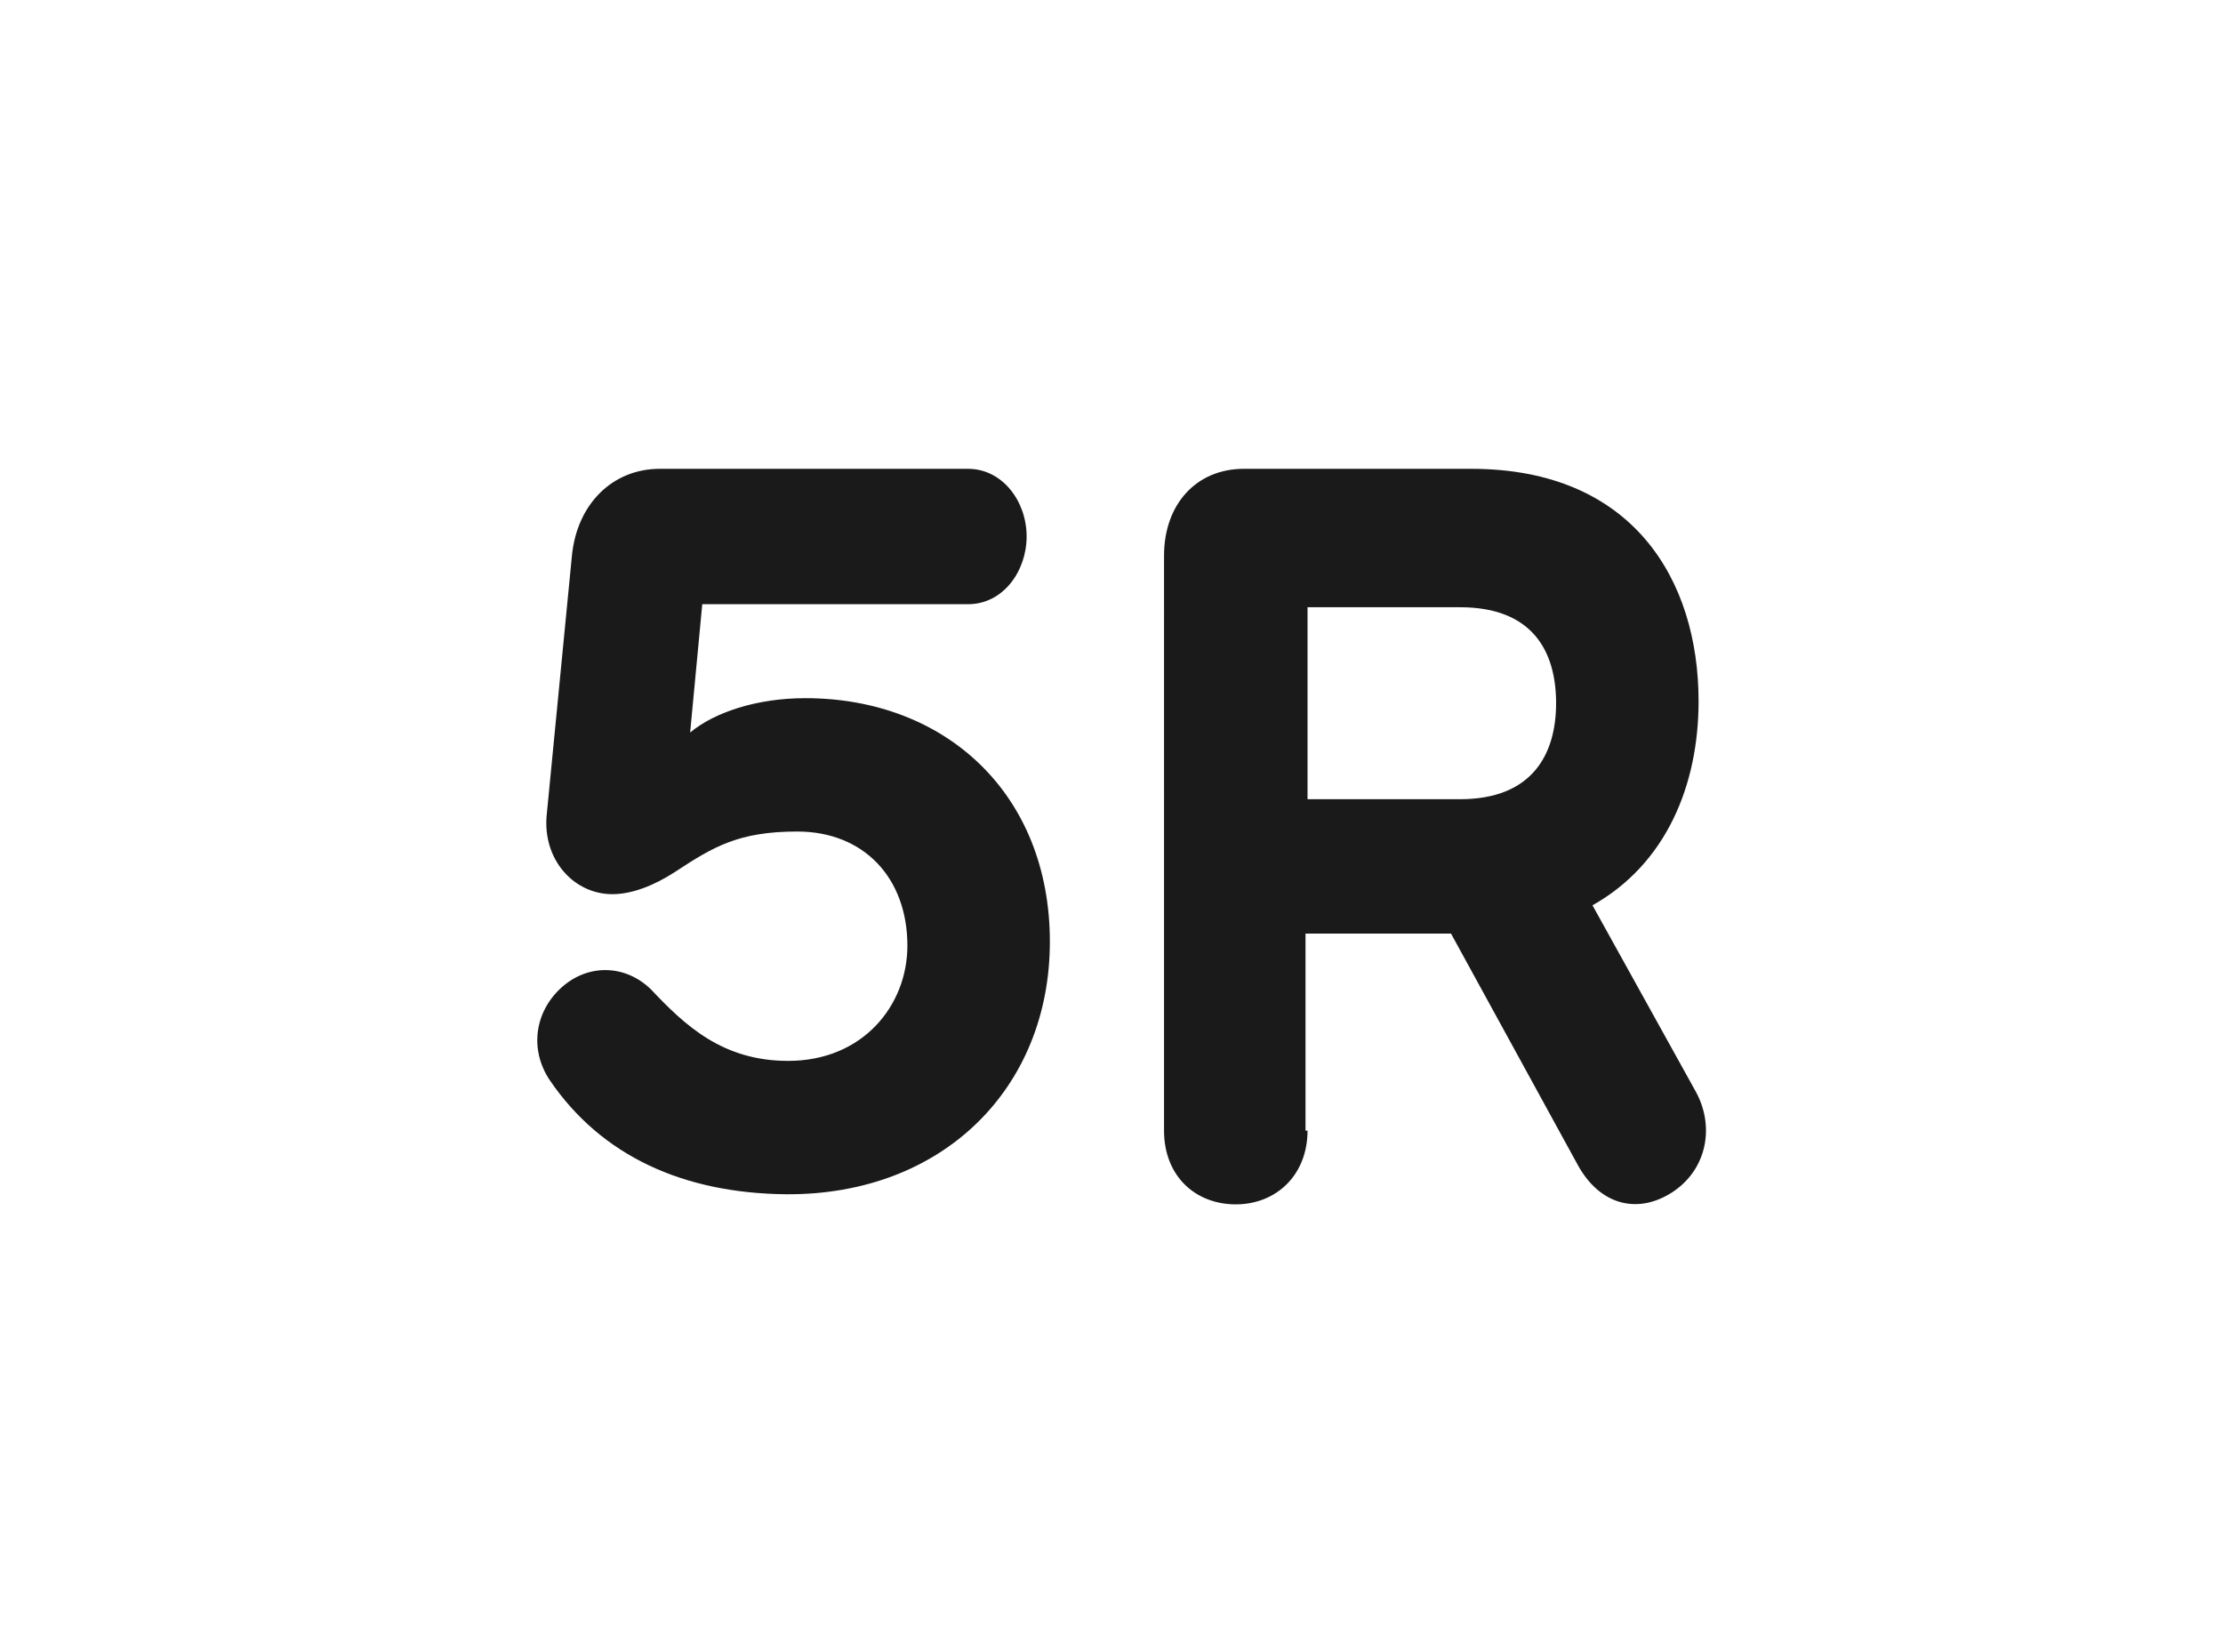 <?xml version="1.0" encoding="utf-8"?>
<!-- Generator: Adobe Illustrator 22.0.1, SVG Export Plug-In . SVG Version: 6.00 Build 0)  -->
<svg version="1.1" id="Layer_1" xmlns="http://www.w3.org/2000/svg" xmlns:xlink="http://www.w3.org/1999/xlink" x="0px" y="0px"
	 viewBox="0 0 220 163.5" style="enable-background:new 0 0 220 163.5;" xml:space="preserve">
<style type="text/css">
	.st0{fill:#1A1A1A;}
	.st1{display:none;}
	.st2{display:inline;}
	.st3{fill:#FCFAD8;}
	.st4{fill:none;stroke:#1AA860;stroke-width:0.773;}
	.st5{fill:#303030;}
	.st6{fill:#1AA860;}
	.st7{fill:#ADD9BF;}
	.st8{fill:#FFFFFF;}
</style>
<g>
	<path class="st0" d="M68.3,72.5c2.4-2,6.6-3.4,11.4-3.4c13.9,0,24.2,9.5,24.2,24.1c0,14.5-10.6,25.1-26.1,25
		c-10.2-0.1-18.3-3.8-23.4-11.3c-2-3-1.5-6.7,1.1-9.1c2.6-2.4,6.3-2.4,8.9,0.1c3.4,3.6,7.1,7.1,13.6,7.1c7.4,0,11.8-5.5,11.8-11.4
		c0-6.7-4.3-11.3-10.9-11.3c-5.8,0-8.3,1.5-12.1,4c-2,1.3-4.2,2.2-6.2,2.2c-3.8,0-6.9-3.4-6.5-7.8L56.6,55c0.5-5.1,4-8.6,8.7-8.6
		h30.5c3.4,0,5.8,3.2,5.8,6.7c0,3.4-2.3,6.7-5.8,6.7H69.5L68.3,72.5z"/>
	<path class="st0" d="M129.4,111.9c0,4.4-3.1,7.3-7.1,7.3c-4,0-7.1-2.8-7.1-7.3V55c0-5.1,3.2-8.6,7.9-8.6h22.5c16,0,22.5,11,22.5,23
		c0,8.3-3.2,16.1-10.5,20.2l10.2,18.4c1.9,3.4,1.2,7.7-2.3,10c-3.4,2.2-7.1,1.3-9.3-2.6l-12.6-23h-14.4v19.5H129.4z M129.4,79.1
		h15.1c7.1,0,9.5-4.4,9.5-9.5c0-5.1-2.3-9.5-9.5-9.5h-15.1V79.1z"/>
</g>
<g id="Layer_2_1_" class="st1">
	<g class="st2">
		<g>
			<rect x="18.7" y="112.4" class="st3" width="182.6" height="44.4"/>
			<polygon class="st4" points="17.1,112.4 17.1,156.9 17.1,158.5 18.7,158.5 201.3,158.5 202.9,158.5 202.9,156.9 202.9,112.4 
				202.9,110.8 201.3,110.8 18.7,110.8 17.1,110.8 			"/>
			<rect x="20.4" y="114.1" class="st4" width="179.3" height="41.1"/>
		</g>
		<g>
			<path class="st5" d="M110,18.4c-18.7,0-33.9,15.2-33.9,33.9S91.3,86.2,110,86.2s33.9-15.2,33.9-33.9S128.7,18.4,110,18.4
				 M110,88.4c-19.9,0-36.2-16.2-36.2-36.1S90.1,16.1,110,16.1s36.2,16.2,36.2,36.1S129.9,88.4,110,88.4"/>
			<path class="st6" d="M110,18.4c-18.7,0-33.9,15.2-33.9,33.9S91.3,86.2,110,86.2s33.9-15.2,33.9-33.9S128.7,18.4,110,18.4"/>
			<path class="st7" d="M108.6,33.9l-6.6,1.8l-1.1,0.3l-1.2-4.4c-0.3-1.2,0.4-2.4,1.6-2.8l4.4-1.2c1.2-0.3,2.5,0.4,2.8,1.6l1.1,4.4
				L108.6,33.9z"/>
			<path class="st8" d="M103.3,58.7l-0.9,0.2c-1.2,0.3-2.4-0.4-2.8-1.6L99,55.1c-0.3-1,0.2-2.1,1.6-2.7v-0.1
				c-1.2,0.3-2.5-0.4-2.8-1.6l-0.6-2.2c-1.5-5.5,5.9-8.6,5.3-10.8l-0.6-2.2l6.6-1.8c0,0,0.1,0.3,0.6,2.2c0.6,2.2,8.5,1.2,10,6.7
				l0.6,2.2c0.3,1.2-0.4,2.4-1.6,2.8c1.2-0.3,2.4,0.4,2.8,1.6l0.6,2.2c0.3,1.2-0.4,2.4-1.6,2.8c1.2-0.3,2.4,0.4,2.8,1.6l0.6,2.2
				c0.3,1.2-0.4,2.5-1.6,2.8c1.2-0.3,2.5,0.4,2.8,1.6l0.6,2.2c0.3,1.2-0.4,2.4-1.6,2.8c1.2-0.3,2.4,0.4,2.8,1.6
				c0.1,0.4,0.2,0.8,0.2,1.2c0,2-1.3,3.8-3.3,4.4L109.9,78c-2.4,0.6-4.9-0.8-5.5-3.2c0-0.2-0.1-0.4-0.1-0.6c0-1,0.7-1.9,1.7-2.2
				c-1.2,0.3-2.5-0.4-2.8-1.6l-0.6-2.2c-0.3-1.2,0.4-2.5,1.6-2.8c-1.2,0.3-2.4-0.4-2.8-1.6l-0.6-2.2
				C100.5,60.5,101.2,59.3,103.3,58.7L103.3,58.7z"/>
			<path class="st5" d="M99.8,32.8c-0.5,0-1-0.3-1.1-0.8c-0.5-1.8,0.6-3.7,2.4-4.2l4.4-1.2c0.9-0.2,1.8-0.1,2.6,0.3
				c0.8,0.5,1.3,1.2,1.6,2.1c0.2,0.6-0.2,1.2-0.8,1.4c-0.6,0.2-1.2-0.2-1.4-0.8c-0.1-0.3-0.3-0.5-0.5-0.7c-0.3-0.2-0.6-0.2-0.9-0.1
				l-4.4,1.2c-0.6,0.2-1,0.8-0.8,1.4s-0.2,1.2-0.8,1.4C100,32.7,99.9,32.8,99.8,32.8"/>
			<path class="st5" d="M100.9,37.1c-0.5,0-1-0.3-1.1-0.8c-0.2-0.6,0.2-1.2,0.8-1.4l8.7-2.3c0.6-0.2,1.2,0.2,1.4,0.8
				c0.2,0.6-0.2,1.2-0.8,1.4l-8.7,2.3C101.1,37.1,101,37.1,100.9,37.1"/>
			<path class="st5" d="M101.8,60.2c-1.5,0-2.9-1-3.3-2.5L98,55.5c-0.2-0.8-0.1-1.7,0.3-2.4s1.2-1.5,3-2l11.4-3
				c0.6-0.2,1.2,0.2,1.4,0.8c0.2,0.6-0.2,1.2-0.8,1.4l-11.4,3c-0.8,0.2-1.4,0.6-1.6,1c-0.1,0.2-0.1,0.4-0.1,0.7l0.6,2.2
				c0.2,0.6,0.8,1,1.4,0.8l1-0.3c0.6-0.2,1.2,0.2,1.4,0.8c0.2,0.6-0.2,1.2-0.8,1.4l-1,0.3C102.4,60.2,102.1,60.2,101.8,60.2"/>
			<path class="st5" d="M117.7,56c-0.5,0-1-0.3-1.1-0.8c-0.2-0.6,0.2-1.2,0.8-1.4l2.2-0.6c0.3-0.1,0.5-0.3,0.7-0.5
				c0.2-0.3,0.2-0.6,0.1-0.9l-1.1-3.8c-0.2-0.6,0.2-1.2,0.8-1.4c0.6-0.2,1.2,0.2,1.4,0.8l1.1,3.8c0.2,0.9,0.1,1.8-0.3,2.6
				c-0.5,0.8-1.2,1.3-2.1,1.6L118,56C117.9,56,117.8,56,117.7,56"/>
			<path class="st5" d="M105.3,73.3c-0.6,0-1.2-0.2-1.7-0.5c-0.8-0.5-1.3-1.2-1.6-2.1l-0.6-2.2c-0.2-0.9-0.1-1.8,0.3-2.6
				c0.5-0.8,1.2-1.3,2.1-1.6c0.6-0.2,1.2,0.2,1.4,0.8c0.2,0.6-0.2,1.2-0.8,1.4c-0.3,0.1-0.5,0.3-0.7,0.5c-0.2,0.3-0.2,0.6-0.1,0.9
				l0.6,2.2c0.1,0.3,0.3,0.5,0.5,0.7c0.3,0.2,0.6,0.2,0.9,0.1l11-2.9c0.6-0.2,1.2,0.2,1.4,0.8c0.2,0.6-0.2,1.2-0.8,1.4l-11,2.9
				C105.9,73.2,105.6,73.3,105.3,73.3"/>
			<path class="st5" d="M121.3,69.1c-0.5,0-1-0.3-1.1-0.8c-0.2-0.6,0.2-1.2,0.8-1.4l2.2-0.6c0.6-0.2,1-0.8,0.8-1.4l-0.6-2.2
				c-0.2-0.6-0.8-1-1.4-0.8s-1.2-0.2-1.4-0.8c-0.2-0.6,0.2-1.2,0.8-1.4c1.8-0.5,3.7,0.6,4.2,2.4l0.6,2.2c0.5,1.8-0.6,3.7-2.4,4.1
				l-2.2,0.6C121.4,69.1,121.3,69.1,121.3,69.1"/>
			<path class="st5" d="M104.2,66.7c-0.5,0-1-0.3-1.1-0.8c-0.2-0.6,0.2-1.2,0.8-1.4l11-2.9c0.6-0.2,1.2,0.2,1.4,0.8
				c0.2,0.6-0.2,1.2-0.8,1.4l-11,2.9C104.4,66.6,104.3,66.7,104.2,66.7"/>
			<path class="st5" d="M119.5,62.5c-0.5,0-1-0.3-1.1-0.8c-0.2-0.6,0.2-1.2,0.8-1.4l2.2-0.6c0.3-0.1,0.5-0.3,0.7-0.5
				c0.2-0.3,0.2-0.6,0.1-0.9l-0.6-2.2c-0.1-0.3-0.3-0.5-0.5-0.7c-0.3-0.2-0.6-0.2-0.9-0.1c-0.6,0.2-1.2-0.2-1.4-0.8
				c-0.2-0.6,0.2-1.2,0.8-1.4c0.9-0.2,1.8-0.1,2.6,0.3c0.8,0.5,1.3,1.2,1.6,2.1l0.6,2.2c0.2,0.9,0.1,1.8-0.3,2.6
				c-0.5,0.8-1.2,1.3-2.1,1.6l-2.2,0.6C119.7,62.5,119.6,62.5,119.5,62.5"/>
			<path class="st5" d="M100.1,53.6c-0.6,0-1.2-0.2-1.7-0.5c-0.8-0.5-1.3-1.2-1.6-2.1l-0.6-2c-1.1-4,1.8-6.9,3.7-8.8
				c0.6-0.7,1.6-1.6,1.6-2l-0.6-2.1c-0.2-0.6,0.2-1.2,0.8-1.4c0.6-0.2,1.2,0.2,1.4,0.8l0.6,2.2c0.4,1.5-0.8,2.7-2.2,4.1
				c-1.8,1.8-3.8,3.9-3.1,6.6l0.6,2.2c0.1,0.3,0.3,0.5,0.5,0.7c0.3,0.1,0.6,0.2,0.9,0.1c0.6-0.2,1.2,0.2,1.4,0.8
				c0.2,0.6-0.2,1.2-0.8,1.4C100.7,53.6,100.4,53.6,100.1,53.6"/>
			<path class="st5" d="M119.2,43.9c-0.5,0-0.9-0.3-1.1-0.8c-0.8-2.7-3.6-3.5-6-4.2c-1.9-0.5-3.6-1-4-2.5l-0.6-2.2
				c-0.2-0.6,0.2-1.2,0.8-1.4c0.6-0.2,1.2,0.2,1.4,0.8l0.6,2.2c0.2,0.3,1.5,0.6,2.4,0.9c2.7,0.8,6.5,1.8,7.6,5.8
				c0.2,0.6-0.2,1.2-0.8,1.4C119.4,43.9,119.3,43.9,119.2,43.9"/>
			<path class="st5" d="M108.7,79.3c-2.5,0-4.8-1.7-5.5-4.2c-0.5-1.8,0.6-3.7,2.4-4.2c0.6-0.2,1.2,0.2,1.4,0.8
				c0.2,0.6-0.2,1.2-0.8,1.4c-0.6,0.2-1,0.8-0.8,1.4c0.5,1.8,2.3,2.9,4.2,2.4l13.2-3.5c0.9-0.2,1.6-0.8,2.1-1.6
				c0.5-0.8,0.6-1.7,0.3-2.6c-0.1-0.3-0.3-0.5-0.5-0.7c-0.3-0.1-0.6-0.2-0.9-0.1c-0.6,0.2-1.2-0.2-1.4-0.8c-0.2-0.6,0.2-1.2,0.8-1.4
				c0.9-0.2,1.8-0.1,2.6,0.3c0.8,0.5,1.3,1.2,1.6,2.1c0.4,1.5,0.2,3-0.6,4.3c-0.8,1.3-2,2.2-3.4,2.6L110.2,79
				C109.7,79.3,109.2,79.3,108.7,79.3"/>
			<path class="st5" d="M85.4,78c-0.3,0-0.6-0.1-0.8-0.3c-0.4-0.4-0.4-1.2,0-1.6L133.7,27c0.4-0.4,1.2-0.4,1.6,0
				c0.4,0.4,0.4,1.2,0,1.6l-49.1,49C86,77.9,85.7,78,85.4,78"/>
			<path class="st6" d="M134.7,29.1L86.8,77c0.6,0.5,2,1.2,2.4,1.5l47-47.2C135.9,30.9,135.2,29.7,134.7,29.1"/>
		</g>
		<g>
			<path class="st6" d="M69.1,141l-0.3,2.8c-0.2,1.3-1,1.9-2.1,1.7c-1.1-0.1-1.7-1.1-1.5-2.3l0.3-2.2h-2.4l-0.3,2.8
				c-0.2,1.3-1,1.9-2.1,1.7c-1.1-0.1-1.7-1.1-1.5-2.3l0.3-2.2h-0.8c-1,0-1.5-0.9-1.5-1.9s0.6-1.9,1.5-1.9H60l0.6-4.5H60
				c-1,0-1.5-0.9-1.5-1.9s0.6-1.9,1.5-1.9h1.1l0.3-2.2c0.2-1.3,1-1.9,2.1-1.7c1.1,0.1,1.7,1.1,1.5,2.3l-0.2,1.6h2.5l0.3-2.2
				c0.2-1.3,1-1.9,2.1-1.7c1.1,0.1,1.7,1.1,1.5,2.3l-0.2,1.6h0.8c1,0,1.5,0.8,1.5,1.9c0,1-0.6,1.9-1.5,1.9h-1.3l-0.6,4.5h0.6
				c1,0,1.5,0.8,1.5,1.9c0,1-0.6,1.9-1.5,1.9L69.1,141L69.1,141z M63.4,137.2h2.4l0.6-4.5h-2.5L63.4,137.2z"/>
			<path class="st6" d="M80.3,143.8c0,1.3-0.9,2.1-2,2.1s-2-0.8-2-2.1v-16.4c0-1.5,0.9-2.5,2.3-2.5h6.5c4.6,0,6.5,3.2,6.5,6.6
				c0,2.4-0.9,4.7-3,5.8l2.9,5.3c0.6,1,0.3,2.2-0.6,2.9c-1,0.6-2.1,0.4-2.7-0.7l-3.6-6.6h-4.1v5.6H80.3z M80.3,134.3h4.3
				c2.1,0,2.7-1.3,2.7-2.7c0-1.5-0.7-2.7-2.7-2.7h-4.3V134.3z"/>
			<path class="st6" d="M105.2,140.4h-7.1c0.3,1.1,1.5,1.8,2.8,1.8s2.4-0.4,3.2-0.8c0.8-0.4,1.6,0.1,2,0.8c0.3,0.8,0.3,1.8-0.6,2.3
				c-1.2,0.8-2.8,1.2-4.8,1.2c-3.9,0-6.8-3.1-6.8-7.3s2.7-7.3,6.7-7.3c3.7,0,6.5,3.2,6.5,6.9C107.2,139.6,106.6,140.4,105.2,140.4z
				 M103.3,136.8c-0.3-1.1-1.4-1.9-2.6-1.9s-2.4,0.9-2.7,1.9H103.3z"/>
			<path class="st6" d="M115.3,131.5h3c1,0,1.6,0.9,1.6,1.9s-0.6,1.9-1.6,1.9h-3v8.5c0,1.3-0.8,2-2,2s-2-0.8-2-2v-8.5h-0.8
				c-1,0-1.4-0.9-1.4-1.9s0.5-1.9,1.4-1.9h0.8v-1.6c0-3,1.6-4.9,5-4.9c0.8,0,1.8,0.1,2.7,0.6c0.7,0.4,1.1,1.3,0.8,2.4
				c-0.4,1-1.2,1.5-2,1.1c-0.4-0.2-0.8-0.3-1.3-0.3c-0.6,0-1.2,0.5-1.2,1.5V131.5z"/>
			<path class="st6" d="M122.2,133.3c0-1.3,0.8-2,2-2c1.1,0,2,0.8,2,2v6.7c0,1.2,0.8,2.1,1.9,2.1c1.1,0,1.9-0.9,1.9-2v-6.8
				c0-1.3,0.8-2,2-2s2,0.8,2,2v10.6c0,1.3-0.8,2-2,2c-0.9,0-1.7-0.5-1.9-1.4c-0.7,1-1.8,1.4-3.1,1.4c-2.5,0-4.8-1.5-4.8-5.5
				C122.2,140.4,122.2,133.3,122.2,133.3z"/>
			<path class="st6" d="M144,141.3c0-0.7-0.6-1.1-2.1-1.3c-2.3-0.3-4.9-1.2-4.9-4.2s2.6-4.5,5.4-4.5c1.7,0,3.2,0.4,4.2,1.2
				c0.8,0.6,0.8,1.7,0.4,2.4c-0.4,0.7-1.1,1-2,0.5s-1.7-0.6-2.6-0.6c-1.1,0-1.6,0.5-1.6,0.9c0,0.7,1,1,2.7,1.2
				c2.5,0.4,4.3,1.7,4.3,4.3c0,2.8-2.5,4.5-5.3,4.6c-2.1,0-4-0.4-5.3-1.7c-0.7-0.7-0.7-1.7-0.2-2.4c0.6-0.7,1.6-0.9,2.3-0.3
				c0.6,0.5,1.7,0.9,2.8,0.9C143.4,142.3,144,141.9,144,141.3z"/>
			<path class="st6" d="M161.4,140.4h-7.1c0.3,1.1,1.5,1.8,2.8,1.8s2.4-0.4,3.2-0.8c0.8-0.4,1.6,0.1,2,0.8c0.3,0.8,0.3,1.8-0.6,2.3
				c-1.2,0.8-2.8,1.2-4.8,1.2c-3.9,0-6.8-3.1-6.8-7.3s2.7-7.3,6.7-7.3c3.7,0,6.5,3.2,6.5,6.9C163.4,139.6,162.8,140.4,161.4,140.4z
				 M159.5,136.8c-0.3-1.1-1.4-1.9-2.6-1.9c-1.2,0-2.4,0.9-2.7,1.9H159.5z"/>
		</g>
	</g>
	<g class="st2">
		<g>
			<rect x="18.7" y="112.4" class="st3" width="182.6" height="44.4"/>
			<polygon class="st4" points="17.1,112.4 17.1,156.9 17.1,158.5 18.7,158.5 201.3,158.5 202.9,158.5 202.9,156.9 202.9,112.4 
				202.9,110.8 201.3,110.8 18.7,110.8 17.1,110.8 			"/>
			<rect x="20.4" y="114.1" class="st4" width="179.3" height="41.1"/>
		</g>
		<g>
			<path class="st5" d="M145.5,42.5h-71c-2,0-3.7-1.6-3.7-3.7v-7.3c0-2,1.6-3.7,3.7-3.7h12.2c0.7,0,1.2,0.5,1.2,1.2
				s-0.5,1.2-1.2,1.2H74.5c-0.7,0-1.2,0.5-1.2,1.2v7.3c0,0.7,0.5,1.2,1.2,1.2h71c0.7,0,1.2-0.5,1.2-1.2v-7.3c0-0.7-0.5-1.2-1.2-1.2
				h-12.2c-0.7,0-1.2-0.5-1.2-1.2s0.5-1.2,1.2-1.2h12.2c2,0,3.7,1.6,3.7,3.7v7.3C149.2,40.8,147.5,42.5,145.5,42.5"/>
			<path class="st5" d="M121,30.2H99c-0.7,0-1.2-0.5-1.2-1.2s0.5-1.2,1.2-1.2h22c0.7,0,1.2,0.5,1.2,1.2S121.7,30.2,121,30.2"/>
			<path class="st5" d="M106.3,76.7h-19c-3,0-5.6-2.2-6-5.2l-5.5-30.1c-0.1-0.7,0.3-1.3,1-1.4c0.7-0.1,1.3,0.3,1.4,1l5.5,30.1l0,0
				c0.3,1.8,1.8,3.1,3.6,3.1h19c0.7,0,1.2,0.5,1.2,1.2S107,76.7,106.3,76.7"/>
			<path class="st5" d="M89.2,36.4c-0.2,0-0.5-0.1-0.7-0.2c-0.6-0.4-0.7-1.1-0.4-1.7l13.5-20.8c0.4-0.6,1.1-0.7,1.7-0.4
				c0.6,0.4,0.7,1.1,0.4,1.7L90.2,35.8C90,36.2,89.6,36.4,89.2,36.4"/>
			<path class="st5" d="M130.8,36.4c-0.4,0-0.8-0.2-1-0.6L116.3,15c-0.4-0.6-0.2-1.3,0.4-1.7s1.3-0.2,1.7,0.4l13.5,20.8
				c0.4,0.6,0.2,1.3-0.4,1.7C131.3,36.3,131,36.4,130.8,36.4"/>
			<path class="st5" d="M91.6,69.4c-0.6,0-1.1-0.4-1.2-1l-3.7-22c-0.1-0.7,0.3-1.3,1-1.4c0.7-0.1,1.3,0.3,1.4,1l3.7,22
				c0.1,0.7-0.3,1.3-1,1.4C91.8,69.4,91.7,69.4,91.6,69.4"/>
			<path class="st5" d="M110,59.6c-0.7,0-1.2-0.5-1.2-1.2V46.2c0-0.7,0.5-1.2,1.2-1.2s1.2,0.5,1.2,1.2v12.2
				C111.2,59.1,110.7,59.6,110,59.6"/>
			<path class="st5" d="M101.4,69.4c-0.6,0-1.1-0.5-1.2-1.1l-2.4-22c-0.1-0.7,0.4-1.3,1.1-1.4c0.7-0.1,1.3,0.4,1.3,1.1l2.4,22
				c0.1,0.7-0.4,1.3-1.1,1.3C101.5,69.4,101.5,69.4,101.4,69.4"/>
			<path class="st5" d="M131.8,48.6c-0.1,0-0.1,0-0.2,0c-0.7-0.1-1.1-0.7-1-1.4l0.2-1.2c0.1-0.7,0.7-1.1,1.4-1s1.1,0.7,1,1.4
				l-0.2,1.2C132.9,48.2,132.4,48.6,131.8,48.6"/>
			<path class="st5" d="M120.7,49.8L120.7,49.8c-0.8-0.1-1.3-0.7-1.2-1.4l0.3-2.4c0.1-0.7,0.7-1.2,1.4-1.1c0.7,0.1,1.2,0.7,1.1,1.4
				l-0.3,2.5C121.9,49.4,121.4,49.8,120.7,49.8"/>
			<path class="st5" d="M129.6,91.4c-10.8,0-19.6-8.8-19.6-19.6s8.8-19.6,19.6-19.6s19.6,8.8,19.6,19.6
				C149.2,82.6,140.4,91.4,129.6,91.4"/>
			<path class="st6" d="M129.6,54.7c-9.4,0-17.1,7.7-17.1,17.1S120.1,89,129.6,89c9.4,0,17.1-7.7,17.1-17.1S139,54.7,129.6,54.7"/>
			<path class="st5" d="M141.3,52.3c-0.1,0-0.1,0-0.2,0c-0.7-0.1-1.1-0.8-1-1.4l1.8-9.8c0.1-0.7,0.8-1.1,1.4-1
				c0.7,0.1,1.1,0.8,1,1.4l-1.8,9.8C142.4,51.9,141.8,52.3,141.3,52.3"/>
			<path class="st5" d="M129.6,86.5c-0.7,0-1.2-0.5-1.2-1.2v-11c0-0.7,0.5-1.2,1.2-1.2s1.2,0.5,1.2,1.2v11
				C130.8,86,130.3,86.5,129.6,86.5"/>
			<path class="st5" d="M134.5,80.4c-0.3,0-0.6-0.1-0.9-0.4l-4-4l-4,4c-0.5,0.5-1.3,0.5-1.7,0c-0.5-0.5-0.5-1.3,0-1.7l4.9-4.9
				c0.5-0.5,1.3-0.5,1.7,0l4.9,4.9c0.5,0.5,0.5,1.3,0,1.7C135.1,80.3,134.8,80.4,134.5,80.4"/>
			<path class="st5" d="M129.6,70.6c-0.7,0-1.2-0.5-1.2-1.2v-11c0-0.7,0.5-1.2,1.2-1.2s1.2,0.5,1.2,1.2v11
				C130.8,70.1,130.3,70.6,129.6,70.6"/>
			<path class="st5" d="M129.6,70.6c-0.3,0-0.6-0.1-0.9-0.4l-4.9-4.9c-0.5-0.5-0.5-1.3,0-1.7c0.5-0.5,1.3-0.5,1.7,0l4,4l4-4
				c0.5-0.5,1.3-0.5,1.7,0c0.5,0.5,0.5,1.3,0,1.7l-4.9,4.9C130.2,70.5,129.9,70.6,129.6,70.6"/>
		</g>
		<g>
			<path class="st6" d="M66.7,141l-0.3,2.8c-0.2,1.3-1,1.9-2.1,1.7c-1.1-0.1-1.7-1.1-1.5-2.3l0.3-2.2h-2.4l-0.3,2.8
				c-0.2,1.3-1,1.9-2.1,1.7c-1.1-0.1-1.7-1.1-1.5-2.3l0.3-2.2h-0.8c-1,0-1.5-0.9-1.5-1.9s0.6-1.9,1.5-1.9h1.3l0.6-4.5h-0.6
				c-1,0-1.5-0.9-1.5-1.9s0.6-1.9,1.5-1.9h1.1l0.3-2.2c0.2-1.3,1-1.9,2.1-1.7c1.1,0.1,1.7,1.1,1.5,2.3l-0.2,1.6h2.5l0.3-2.2
				c0.2-1.3,1-1.9,2.1-1.7c1.1,0.1,1.7,1.1,1.5,2.3l-0.2,1.6H69c1,0,1.5,0.8,1.5,1.9c0,1-0.6,1.9-1.5,1.9h-1.3l-0.6,4.5h0.6
				c1,0,1.5,0.8,1.5,1.9c0,1-0.6,1.9-1.5,1.9L66.7,141L66.7,141z M60.9,137.2h2.4l0.6-4.5h-2.5L60.9,137.2z"/>
			<path class="st6" d="M77.8,143.8c0,1.3-0.9,2.1-2,2.1s-2-0.8-2-2.1v-16.4c0-1.5,0.9-2.5,2.3-2.5h6.5c4.6,0,6.5,3.2,6.5,6.6
				c0,2.4-0.9,4.7-3,5.8l2.9,5.3c0.6,1,0.3,2.2-0.6,2.9c-1,0.6-2.1,0.4-2.7-0.7l-3.6-6.6H78v5.6H77.8z M77.8,134.3h4.3
				c2.1,0,2.7-1.3,2.7-2.7c0-1.5-0.7-2.7-2.7-2.7h-4.3V134.3z"/>
			<path class="st6" d="M102.7,140.4h-7.1c0.3,1.1,1.5,1.8,2.8,1.8s2.4-0.4,3.2-0.8c0.8-0.4,1.6,0.1,2,0.8c0.3,0.8,0.3,1.8-0.6,2.3
				c-1.2,0.8-2.8,1.2-4.8,1.2c-3.9,0-6.8-3.1-6.8-7.3s2.7-7.3,6.7-7.3c3.7,0,6.5,3.2,6.5,6.9C104.8,139.6,104.1,140.4,102.7,140.4z
				 M100.8,136.8c-0.3-1.1-1.4-1.9-2.6-1.9s-2.4,0.9-2.7,1.9H100.8z"/>
			<path class="st6" d="M113.3,145.6c-3.9,0-6.2-3.2-6.2-7.1c0-3.8,2.3-7,6.2-7h2.5v-4.8c0-1.3,0.8-2.1,2-2.1c1.1,0,2,0.8,2,2.1v16
				c0,1.9-0.9,2.8-2.6,2.8h-3.9V145.6z M113.5,135.3c-1.8,0-2.5,1.6-2.5,3.2c0,1.7,0.7,3.3,2.5,3.3h2.2v-6.5H113.5z"/>
			<path class="st6" d="M123.2,133.3c0-1.3,0.8-2,2-2c1.1,0,2,0.8,2,2v6.7c0,1.2,0.8,2.1,1.9,2.1c1.1,0,1.9-0.9,1.9-2v-6.8
				c0-1.3,0.8-2,2-2s2,0.8,2,2v10.6c0,1.3-0.8,2-2,2c-0.9,0-1.7-0.5-1.9-1.4c-0.7,1-1.8,1.4-3.1,1.4c-2.5,0-4.8-1.5-4.8-5.5
				C123.2,140.4,123.2,133.3,123.2,133.3z"/>
			<path class="st6" d="M137.7,138.5c0-4.1,2.8-7.3,6.8-7.3c2.5,0,4.3,1.1,5.4,2.7c0.6,0.8,0.4,2.1-0.4,2.8
				c-0.8,0.6-2.1,0.5-2.7-0.3c-0.5-0.7-1.1-1.4-2.3-1.4c-1.7,0-2.8,1.5-2.8,3.5s1.1,3.5,2.8,3.5c1.3,0,2.1-0.7,2.6-1.4
				c0.6-0.9,1.8-0.9,2.6-0.2c0.7,0.7,0.8,1.9,0.3,2.6c-1,1.6-3,2.8-5.5,2.8C140.6,145.8,137.7,142.7,137.7,138.5z"/>
			<path class="st6" d="M163.8,140.4h-7.1c0.3,1.1,1.5,1.8,2.8,1.8s2.4-0.4,3.2-0.8c0.8-0.4,1.6,0.1,2,0.8c0.3,0.8,0.3,1.8-0.6,2.3
				c-1.2,0.8-2.8,1.2-4.8,1.2c-3.9,0-6.8-3.1-6.8-7.3s2.7-7.3,6.7-7.3c3.7,0,6.5,3.2,6.5,6.9C165.9,139.6,165.3,140.4,163.8,140.4z
				 M161.9,136.8c-0.3-1.1-1.4-1.9-2.6-1.9c-1.2,0-2.4,0.9-2.7,1.9H161.9z"/>
		</g>
	</g>
	<g class="st2">
		<g>
			<rect x="18.7" y="112.4" class="st3" width="182.6" height="44.4"/>
			<polygon class="st4" points="17.1,112.4 17.1,156.9 17.1,158.5 18.7,158.5 201.3,158.5 202.9,158.5 202.9,156.9 202.9,112.4 
				202.9,110.8 201.3,110.8 18.7,110.8 17.1,110.8 			"/>
			<rect x="20.4" y="114.1" class="st4" width="179.3" height="41.1"/>
		</g>
		<g>
			<path class="st6" d="M98.8,64.7c-3-4.2-6.9-6.1-10.3-7.7c-3.4-1.7-6.4-3.1-7.8-6.4l-1.1-2.7l-1.3,2.6c-0.8,1.6-2,4.3-2.8,7.6
				c-0.7,3.1-1,6.1-0.7,9c0.3,3.5,1.3,6.8,3.1,9.8c3,5.2,8.4,9.4,13.3,10.5c0.8,0.2,1.6,0.2,2.4,0.2c2.2,0,4.2-0.7,5.9-2
				c0.9-0.7,2.6-2.6,3.4-4.7C104.6,76.6,103,70.6,98.8,64.7"/>
			<path class="st6" d="M121.2,60.3c-2.1,4.7-1.8,9-1.6,12.8c0.3,3.8,0.5,7.1-1.7,9.9l-1.8,2.3l3-0.2c1.8-0.1,4.7-0.4,8-1.4
				c3-0.9,5.7-2.2,8.1-3.9c2.9-2,5.3-4.6,7-7.6c3-5.3,4-12,2.4-16.8c-0.3-0.8-0.6-1.5-1-2.2c-1.1-1.9-2.6-3.3-4.7-4.2
				c-1-0.5-3.5-0.9-5.8-0.6C128.6,49.4,124.1,53.7,121.2,60.3"/>
			<path class="st6" d="M107.9,41c5.2-0.5,8.7-2.9,11.8-5c3.1-2.1,5.9-4,9.5-3.5l2.9,0.4l-1.6-2.5c-1-1.5-2.7-3.8-5.2-6.2
				c-2.3-2.2-4.8-3.9-7.4-5.1c-3.2-1.5-6.6-2.3-10-2.3c-6.1,0-12.4,2.5-15.7,6.3c-0.5,0.6-1,1.3-1.4,1.9c-1.1,1.9-1.5,3.9-1.3,6.1
				c0.1,1.1,0.9,3.5,2.4,5.3C94.8,40.1,100.7,41.8,107.9,41"/>
			<path class="st5" d="M104.8,42.3c-5.8,0-10.8-1.7-13.7-4.9c-0.4-0.5-0.4-1.2,0.1-1.6c0.5-0.4,1.2-0.4,1.6,0.1
				c2.9,3.2,8.4,4.7,14.8,4c4.8-0.5,8.1-2.7,11.2-4.8c3.2-2.2,6.3-4.3,10.4-3.7c-1-1.5-2.7-3.7-5-5.9c-2.2-2.1-4.6-3.7-7-4.9
				c-3-1.4-6.2-2.1-9.4-2.1l0,0c-5.7,0-11.6,2.4-14.7,5.9c-1.9,2.1-2.6,4.5-2.3,7c0.1,0.6-0.4,1.2-1,1.3s-1.2-0.4-1.3-1
				c-0.4-3.2,0.6-6.2,2.9-8.8c3.6-4,10-6.6,16.4-6.6l0,0c6.4,0,12.5,2.5,17.7,7.3c3.9,3.6,6.4,7.5,6.9,8.9c0.3,0.6,0.2,1.1-0.2,1.5
				c-0.3,0.3-0.8,0.4-1.2,0.3c-4.4-1.6-7.3,0.3-11,2.8c-3.2,2.2-6.9,4.6-12.3,5.2C106.8,42.2,105.8,42.3,104.8,42.3"/>
			<path class="st5" d="M134.9,72c-0.2,0-0.4,0-0.6-0.2c-0.5-0.3-0.7-1-0.4-1.5c5.7-9.8,5.4-21.9-0.6-31.5c-0.3-0.5-0.2-1.2,0.4-1.6
				c0.5-0.3,1.2-0.2,1.6,0.4c6.5,10.3,6.8,23.3,0.7,33.9C135.7,71.8,135.3,72,134.9,72"/>
			<path class="st5" d="M117.7,86.2c-0.5,0-1,0-1.3-0.1c-0.6-0.1-1-0.4-1.2-0.9c-0.1-0.4,0-0.9,0.4-1.2c3.6-3,3.4-6.5,3.1-10.9
				c-0.3-3.9-0.6-8.3,1.6-13.2c2.9-6.5,7.6-11.1,12.5-12.1c0.6-0.1,1.2,0.3,1.3,0.9c0.1,0.6-0.3,1.2-0.9,1.3
				c-4.2,0.9-8.2,5-10.9,10.9c-2,4.4-1.7,8.3-1.4,12.1c0.3,3.9,0.5,7.6-2,10.9c1.8-0.1,4.6-0.4,7.7-1.4c2.9-0.9,5.5-2.1,7.7-3.7
				c2.7-1.9,5-4.3,6.6-7.1c2.8-4.9,3.8-11.2,2.3-15.7c-0.9-2.7-2.5-4.5-4.9-5.5c-0.6-0.2-0.8-0.9-0.6-1.5s0.9-0.8,1.5-0.6
				c2.9,1.2,5.1,3.6,6.1,6.9c1.7,5.1,0.7,12-2.5,17.5s-8.4,9.6-15.2,11.7C123.6,85.8,119.8,86.2,117.7,86.2"/>
			<path class="st5" d="M82,42.1c-0.2,0-0.4,0-0.5-0.1c-0.6-0.3-0.8-1-0.5-1.5C86.7,29.7,97.8,23,110,23c0.6,0,1.1,0.5,1.1,1.1
				s-0.5,1.1-1.1,1.1c-11.4,0-21.7,6.2-27,16.3C82.8,41.8,82.4,42.1,82,42.1"/>
			<path class="st5" d="M110.2,88.3c-11.7,0-22.5-6.2-28.4-16.4c-0.3-0.5-0.1-1.2,0.4-1.5s1.2-0.1,1.5,0.4
				c5.7,9.8,16.3,15.7,27.6,15.2l0,0c0.6,0,1.1,0.5,1.1,1.1s-0.5,1.1-1.1,1.2C111.1,88.3,110.6,88.3,110.2,88.3"/>
			<path class="st5" d="M93.6,88.4c-0.8,0-1.7-0.1-2.6-0.3c-5.3-1.1-10.7-5.3-13.9-10.9c-3.2-5.5-4.1-12.1-2.5-19
				c1.1-5.1,3.4-9.3,4.2-10.5c0.4-0.5,0.8-0.7,1.3-0.6c0.4,0.1,0.8,0.5,0.9,0.9c0.8,4.6,3.9,6.2,7.9,8.1c3.5,1.7,7.5,3.6,10.6,8
				c4.2,5.8,5.8,12.1,4.3,16.9c-0.2,0.6-0.8,0.9-1.4,0.7c-0.6-0.2-0.9-0.8-0.7-1.4c1.3-4.1-0.2-9.6-4-14.9c-2.8-3.9-6.4-5.7-9.8-7.3
				c-3.5-1.7-6.8-3.3-8.4-7.2c-0.8,1.6-1.9,4.2-2.6,7.3c-0.7,2.9-0.9,5.8-0.7,8.5c0.3,3.3,1.2,6.4,2.9,9.3c2.9,4.9,7.9,8.9,12.4,9.8
				c2.8,0.6,5.2,0.1,7.2-1.5c0.5-0.4,1.2-0.3,1.6,0.2s0.3,1.2-0.2,1.6C98.2,87.7,96,88.4,93.6,88.4"/>
		</g>
		<g>
			<path class="st6" d="M75.2,141l-0.3,2.8c-0.2,1.3-1,1.9-2.1,1.7c-1.1-0.1-1.7-1.1-1.5-2.3l0.3-2.2H69l-0.3,2.8
				c-0.2,1.3-1,1.9-2.1,1.7c-1.1-0.1-1.7-1.1-1.5-2.3l0.3-2.2h-0.8c-1,0-1.5-0.9-1.5-1.9s0.6-1.9,1.5-1.9h1.3l0.6-4.5h-0.6
				c-1,0-1.5-0.9-1.5-1.9s0.6-1.9,1.5-1.9H67l0.3-2.2c0.2-1.3,1-1.9,2.1-1.7c1.1,0.1,1.7,1.1,1.5,2.3l-0.2,1.6H73l0.3-2.2
				c0.2-1.3,1-1.9,2.1-1.7c1.1,0.1,1.7,1.1,1.5,2.3l-0.2,1.6h0.8c1,0,1.5,0.8,1.5,1.9c0,1-0.6,1.9-1.5,1.9h-1.3l-0.6,4.5h0.6
				c1,0,1.5,0.8,1.5,1.9c0,1-0.6,1.9-1.5,1.9L75.2,141L75.2,141z M69.5,137.2h2.4l0.6-4.5H70L69.5,137.2z"/>
			<path class="st6" d="M86.4,143.8c0,1.3-0.9,2.1-2,2.1s-2-0.8-2-2.1v-16.4c0-1.5,0.9-2.5,2.3-2.5h6.5c4.6,0,6.5,3.2,6.5,6.6
				c0,2.4-0.9,4.7-3,5.8l2.9,5.3c0.6,1,0.3,2.2-0.6,2.9c-1,0.6-2.1,0.4-2.7-0.7l-3.6-6.6h-4.1v5.6H86.4z M86.4,134.3h4.3
				c2.1,0,2.7-1.3,2.7-2.7c0-1.5-0.7-2.7-2.7-2.7h-4.3V134.3z"/>
			<path class="st6" d="M111.3,140.4h-7.1c0.3,1.1,1.5,1.8,2.8,1.8s2.4-0.4,3.2-0.8c0.8-0.4,1.6,0.1,2,0.8c0.3,0.8,0.3,1.8-0.6,2.3
				c-1.2,0.8-2.8,1.2-4.8,1.2c-3.9,0-6.8-3.1-6.8-7.3s2.7-7.3,6.7-7.3c3.7,0,6.5,3.2,6.5,6.9C113.3,139.6,112.7,140.4,111.3,140.4z
				 M109.4,136.8c-0.3-1.1-1.4-1.9-2.6-1.9s-2.4,0.9-2.7,1.9H109.4z"/>
			<path class="st6" d="M116.1,133.3c0-1.3,0.8-2,2-2c1.1,0,2,0.8,2,2v6.7c0,1.2,0.8,2.1,1.9,2.1s1.9-0.9,1.9-2v-6.8
				c0-1.3,0.8-2,2-2s2,0.8,2,2v10.6c0,1.3-0.8,2-2,2c-0.9,0-1.7-0.5-1.9-1.4c-0.7,1-1.8,1.4-3.1,1.4c-2.5,0-4.8-1.5-4.8-5.5V133.3z"
				/>
			<path class="st6" d="M137.9,141.3c0-0.7-0.6-1.1-2.1-1.3c-2.2-0.3-4.9-1.2-4.9-4.2s2.6-4.5,5.4-4.5c1.7,0,3.2,0.4,4.2,1.2
				c0.8,0.6,0.8,1.7,0.4,2.4c-0.4,0.7-1.1,1-2,0.5s-1.7-0.6-2.6-0.6c-1.1,0-1.6,0.5-1.6,0.9c0,0.7,1,1,2.7,1.2
				c2.5,0.4,4.3,1.7,4.3,4.3c0,2.8-2.5,4.5-5.3,4.6c-2.1,0-4-0.4-5.3-1.7c-0.7-0.7-0.7-1.7-0.2-2.4c0.6-0.7,1.6-0.9,2.3-0.3
				c0.6,0.5,1.7,0.9,2.8,0.9C137.3,142.3,137.9,141.9,137.9,141.3z"/>
			<path class="st6" d="M155.3,140.4h-7.1c0.3,1.1,1.5,1.8,2.8,1.8s2.4-0.4,3.2-0.8c0.8-0.4,1.6,0.1,2,0.8c0.3,0.8,0.3,1.8-0.6,2.3
				c-1.2,0.8-2.8,1.2-4.8,1.2c-3.9,0-6.8-3.1-6.8-7.3s2.7-7.3,6.7-7.3c3.7,0,6.5,3.2,6.5,6.9C157.3,139.6,156.7,140.4,155.3,140.4z
				 M153.4,136.8c-0.3-1.1-1.4-1.9-2.6-1.9c-1.2,0-2.4,0.9-2.7,1.9H153.4z"/>
		</g>
	</g>
	<g class="st2">
		<g>
			<rect x="18.7" y="112.4" class="st3" width="182.6" height="44.4"/>
			<polygon class="st4" points="17.1,112.4 17.1,156.9 17.1,158.5 18.7,158.5 201.3,158.5 202.9,158.5 202.9,156.9 202.9,112.4 
				202.9,110.8 201.3,110.8 18.7,110.8 17.1,110.8 			"/>
			<rect x="20.4" y="114.1" class="st4" width="179.3" height="41.1"/>
		</g>
		<g>
			<path class="st5" d="M78.8,48.9l2.5,1.5c0.3,0.1,0.5,0.4,0.5,0.7c0.1,0.3,0,0.6-0.1,0.9l-4.5,7.8c-1.5,2.6-1.5,5.9,0,8.4l3.1,5.1
				c0.2-0.7,0.5-1.4,0.8-2.1l8.5-14.7c0.1-0.3,0.4-0.4,0.7-0.5c0.3-0.1,0.6,0,0.9,0.1l2.5,1.5l-3.1-11.7L78.8,48.9z M102.1,82.8
				H87.4c-2.5,0-4.9-1.5-6.2-3.8c0-0.1-0.1-0.1-0.1-0.2c-0.1-0.1-0.1-0.1-0.2-0.2l-5.7-9.4c-1.9-3.1-1.9-7.4,0-10.7l3.9-6.8
				l-3.9-2.3c-0.4-0.2-0.6-0.7-0.6-1.1c0.1-0.5,0.4-0.8,0.8-0.9L91,43.3c0.6-0.2,1.2,0.2,1.4,0.8l4.1,15.4c0.1,0.4,0,0.9-0.4,1.2
				s-0.9,0.3-1.3,0.1L91,58.5l-7.9,13.7c-1,1.7-1,3.9,0.1,5.6c0.9,1.6,2.6,2.7,4.3,2.7h14.7c1.2,0,2.3-1,2.3-2.3v-4.5
				c0-1.2-1-2.3-2.3-2.3l-13.6-0.1c-0.6,0-1.1-0.5-1.1-1.1s0.5-1.1,1.1-1.1l0,0l13.6,0.1c2.5,0,4.5,2,4.5,4.5v4.5
				C106.6,80.7,104.6,82.8,102.1,82.8"/>
			<path class="st6" d="M83.1,72.2c-1,1.7-1,3.9,0.1,5.6c0.9,1.6,2.6,2.7,4.3,2.7h14.7c1.2,0,2.3-1,2.3-2.3v-4.5
				c0-1.2-1-2.3-2.3-2.3l-13.6-0.1c-0.6,0-1.1-0.5-1.1-1.1l-3.3,0.1L83.1,72.2z"/>
			<path class="st7" d="M78.8,48.9l2.5,1.5c0.3,0.2,0.5,0.4,0.5,0.7c0.1,0.3,0,0.6-0.1,0.9l-4.5,7.8c-1.5,2.6-1.5,5.9,0,8.4l3.1,5.1
				c0.2-0.7,0.5-1.4,0.8-2.1l8.5-14.7c0.1-0.3,0.4-0.4,0.7-0.5c0.3-0.1,0.6,0,0.9,0.1l2.5,1.5l-3.1-11.7L78.8,48.9z"/>
			<path class="st5" d="M129.9,29.4l-2.5,1.5c-0.3,0.2-0.6,0.2-0.9,0.1s-0.5-0.3-0.7-0.5l-4.5-7.8c-1.5-2.6-4.4-4.3-7.2-4.2l-6,0.1
				c0.5,0.5,1,1.1,1.4,1.8l8.5,14.7c0.2,0.3,0.2,0.6,0.1,0.9c-0.1,0.3-0.3,0.5-0.5,0.7l-2.5,1.5l11.7,3.1L129.9,29.4z M89,32.6
				l7.3-12.7c1.2-2.2,3.7-3.5,6.4-3.5c0.1,0,0.1,0,0.2,0s0.2,0,0.3,0l10.9-0.2c3.7-0.1,7.4,2.1,9.2,5.4l3.9,6.8l3.9-2.3
				c0.4-0.2,0.9-0.2,1.3,0.1c0.4,0.3,0.5,0.7,0.4,1.2l-4.1,15.4c-0.2,0.6-0.8,1-1.4,0.8l-15.4-4.1c-0.4-0.1-0.8-0.5-0.8-0.9
				c-0.1-0.5,0.2-0.9,0.6-1.1l3.9-2.3l-7.9-13.7c-1-1.7-2.8-2.8-4.9-2.8c-1.9,0-3.6,0.9-4.4,2.4l-7.3,12.7c-0.6,1.1-0.3,2.5,0.8,3.1
				l3.9,2.3c1.1,0.6,2.5,0.3,3.1-0.8l6.8-11.7c0.3-0.5,1-0.7,1.5-0.4c0.5,0.3,0.7,1,0.4,1.5l0,0l-6.8,11.7c-1.2,2.1-4,2.9-6.2,1.6
				l-3.9-2.3C88.5,37.5,87.7,34.7,89,32.6"/>
			<path class="st6" d="M107.6,21.4c-1-1.7-2.8-2.8-4.9-2.8c-1.9,0-3.6,0.9-4.4,2.4L91,33.7c-0.6,1.1-0.3,2.5,0.8,3.1l3.9,2.3
				c1.1,0.6,2.5,0.3,3.1-0.8l6.8-11.7c0.3-0.5,1-0.7,1.5-0.4l1.6-2.9L107.6,21.4z"/>
			<path class="st7" d="M129.9,29.4l-2.5,1.5c-0.3,0.2-0.6,0.2-0.9,0.1s-0.5-0.3-0.7-0.5l-4.5-7.8c-1.5-2.6-4.4-4.3-7.2-4.2l-6,0.1
				c0.5,0.5,1,1.1,1.4,1.8l8.5,14.7c0.1,0.3,0.2,0.6,0.1,0.9c-0.1,0.3-0.3,0.5-0.5,0.7l-2.5,1.5l11.7,3.1L129.9,29.4z"/>
			<path class="st5" d="M120.2,84.6v-2.9c0-0.3,0.1-0.6,0.3-0.8c0.2-0.2,0.5-0.3,0.8-0.3h9c3,0,5.9-1.6,7.3-4.1l2.9-5.2
				c-0.7,0.2-1.5,0.3-2.2,0.3h-16.9c-0.3,0-0.6-0.1-0.8-0.3c-0.2-0.2-0.3-0.5-0.3-0.8v-2.9l-8.6,8.6L120.2,84.6z M137.9,47.5
				l7.3,12.7c1.2,2.2,1.2,4.9-0.2,7.3c0,0.1-0.1,0.1-0.1,0.2s-0.1,0.2-0.1,0.2l-5.3,9.6c-1.8,3.2-5.5,5.4-9.3,5.3h-7.9v4.5
				c0,0.5-0.3,0.9-0.7,1c-0.4,0.2-0.9,0.1-1.2-0.2l-11.3-11.3c-0.4-0.4-0.4-1.2,0-1.6l11.3-11.3c0.3-0.3,0.8-0.4,1.2-0.2
				c0.4,0.2,0.7,0.6,0.7,1v4.5h15.8c2,0,3.8-1.1,4.9-2.9c0.9-1.6,1-3.6,0.2-5L136,48.6c-0.6-1.1-2-1.5-3.1-0.8l-3.9,2.3
				c-1.1,0.6-1.4,2-0.8,3.1l6.7,11.8c0.3,0.5,0.1,1.2-0.4,1.5s-1.2,0.1-1.5-0.4l0,0l-6.7-11.8c-1.2-2.2-0.5-4.9,1.7-6.2l3.9-2.3
				C133.9,44.6,136.7,45.3,137.9,47.5"/>
			<path class="st6" d="M138.3,69.2c2,0,3.8-1.1,4.9-2.9c0.9-1.6,1-3.6,0.2-5L136,48.6c-0.6-1.1-2-1.4-3.1-0.8l-3.9,2.3
				c-1.1,0.6-1.4,2-0.8,3.1l6.7,11.8c0.3,0.5,0.1,1.2-0.4,1.5l1.7,2.8L138.3,69.2z"/>
			<path class="st7" d="M120.2,84.6v-2.9c0-0.3,0.1-0.6,0.3-0.8c0.2-0.2,0.5-0.3,0.8-0.3h9c3,0,5.9-1.6,7.3-4.1l2.9-5.2
				c-0.7,0.2-1.5,0.3-2.2,0.3h-16.9c-0.3,0-0.6-0.1-0.8-0.3c-0.2-0.2-0.3-0.5-0.3-0.8v-2.9l-8.6,8.6L120.2,84.6z"/>
		</g>
		<g>
			<path class="st6" d="M63.4,141l-0.3,2.8c-0.2,1.3-1,1.9-2.1,1.7c-1.1-0.1-1.7-1.1-1.5-2.3l0.3-2.2h-2.4l-0.3,2.8
				c-0.2,1.3-1,1.9-2.1,1.7c-1.1-0.1-1.7-1.1-1.5-2.3l0.3-2.2H53c-1,0-1.5-0.9-1.5-1.9s0.6-1.9,1.5-1.9h1.3l0.6-4.5h-0.6
				c-1,0-1.5-0.9-1.5-1.9s0.6-1.9,1.5-1.9h1.1l0.3-2.2c0.2-1.3,1-1.9,2.1-1.7c1.1,0.1,1.7,1.1,1.5,2.3l-0.2,1.6h2.5l0.3-2.2
				c0.2-1.3,1-1.9,2.1-1.7c1.1,0.1,1.7,1.1,1.5,2.3l-0.2,1.6h0.8c1,0,1.5,0.8,1.5,1.9c0,1-0.6,1.9-1.5,1.9h-1.3l-0.6,4.5h0.6
				c1,0,1.5,0.8,1.5,1.9c0,1-0.6,1.9-1.5,1.9L63.4,141L63.4,141z M57.6,137.2H60l0.6-4.5h-2.5L57.6,137.2z"/>
			<path class="st6" d="M74.5,143.8c0,1.3-0.9,2.1-2,2.1s-2-0.8-2-2.1v-16.4c0-1.5,0.9-2.5,2.3-2.5h6.5c4.6,0,6.5,3.2,6.5,6.6
				c0,2.4-0.9,4.7-3,5.8l2.9,5.3c0.6,1,0.3,2.2-0.6,2.9c-1,0.6-2.1,0.4-2.7-0.7l-3.6-6.6h-4.1v5.6H74.5z M74.5,134.3h4.3
				c2.1,0,2.7-1.3,2.7-2.7c0-1.5-0.7-2.7-2.7-2.7h-4.3V134.3z"/>
			<path class="st6" d="M99.4,140.4h-7.1c0.3,1.1,1.5,1.8,2.8,1.8s2.4-0.4,3.2-0.8c0.8-0.4,1.6,0.1,2,0.8c0.3,0.8,0.3,1.8-0.6,2.3
				c-1.2,0.8-2.8,1.2-4.8,1.2c-3.9,0-6.8-3.1-6.8-7.3s2.7-7.3,6.7-7.3c3.7,0,6.5,3.2,6.5,6.9C101.4,139.6,100.8,140.4,99.4,140.4z
				 M97.5,136.8c-0.3-1.1-1.4-1.9-2.6-1.9s-2.4,0.9-2.7,1.9H97.5z"/>
			<path class="st6" d="M103.7,138.5c0-4.1,2.8-7.3,6.8-7.3c2.5,0,4.3,1.1,5.4,2.7c0.6,0.8,0.4,2.1-0.4,2.8
				c-0.8,0.6-2.1,0.5-2.7-0.3c-0.5-0.7-1.1-1.4-2.3-1.4c-1.7,0-2.8,1.5-2.8,3.5s1.1,3.5,2.8,3.5c1.3,0,2.1-0.7,2.6-1.4
				c0.6-0.9,1.8-0.9,2.6-0.2c0.7,0.7,0.8,1.9,0.3,2.6c-1,1.6-3,2.8-5.5,2.8C106.6,145.8,103.7,142.7,103.7,138.5z"/>
			<path class="st6" d="M130.9,144.6c0,3.9-2.3,5.8-5.9,5.8c-1,0-2.8-0.1-3.9-0.6c-1-0.4-1.3-1.4-1.1-2.3c0.2-0.9,1-1.6,2-1.3
				c0.8,0.2,1.8,0.4,2.9,0.4s2.1-0.6,2.1-1.8v-1.5c-0.7,1-1.8,1.4-3.1,1.4c-2.5,0-4.8-1.5-4.8-5.5v-5.9c0-1.3,0.8-2,2-2
				c1.1,0,2,0.8,2,2v5.5c0,1.2,0.8,2.1,1.9,2.1s1.9-0.9,1.9-2v-5.6c0-1.3,0.8-2,2-2s2,0.8,2,2V144.6z"/>
			<path class="st6" d="M133.4,138.5c0-4.1,2.8-7.3,6.8-7.3c2.5,0,4.3,1.1,5.4,2.7c0.6,0.8,0.4,2.1-0.4,2.8
				c-0.8,0.6-2.1,0.5-2.7-0.3c-0.5-0.7-1.1-1.4-2.3-1.4c-1.7,0-2.8,1.5-2.8,3.5s1.1,3.5,2.8,3.5c1.3,0,2.1-0.7,2.6-1.4
				c0.6-0.9,1.8-0.9,2.6-0.2c0.7,0.7,0.8,1.9,0.3,2.6c-1,1.6-3,2.8-5.5,2.8C136.2,145.8,133.4,142.7,133.4,138.5z"/>
			<path class="st6" d="M153,143.8c0,1.3-0.8,2-2,2c-1.1,0-2-0.8-2-2v-17.2c0-1.3,0.8-2,2-2c1.1,0,2,0.8,2,2V143.8z"/>
			<path class="st6" d="M167.2,140.4h-7.1c0.3,1.1,1.5,1.8,2.8,1.8s2.4-0.4,3.2-0.8c0.8-0.4,1.6,0.1,2,0.8c0.3,0.8,0.3,1.8-0.6,2.3
				c-1.2,0.8-2.8,1.2-4.8,1.2c-3.9,0-6.8-3.1-6.8-7.3s2.7-7.3,6.7-7.3c3.7,0,6.5,3.2,6.5,6.9C169.2,139.6,168.6,140.4,167.2,140.4z
				 M165.3,136.8c-0.3-1.1-1.4-1.9-2.6-1.9c-1.2,0-2.4,0.9-2.7,1.9H165.3z"/>
		</g>
	</g>
	<g class="st2">
		<g>
			<rect x="18.7" y="112.4" class="st3" width="182.6" height="44.4"/>
			<polygon class="st4" points="17.1,112.4 17.1,156.9 17.1,158.5 18.7,158.5 201.3,158.5 202.9,158.5 202.9,156.9 202.9,112.4 
				202.9,110.8 201.3,110.8 18.7,110.8 17.1,110.8 			"/>
			<rect x="20.4" y="114.1" class="st4" width="179.3" height="41.1"/>
		</g>
		<g>
			<path class="st5" d="M145.9,53.6c-0.3,0-0.7-0.1-0.9-0.4l-5.3-5.3c-0.5-0.5-0.5-1.4,0-1.9s1.4-0.5,1.9,0l4.4,4.4l4.4-4.4
				c0.5-0.5,1.4-0.5,1.9,0s0.5,1.4,0,1.9l-5.3,5.3C146.6,53.5,146.2,53.6,145.9,53.6"/>
			<path class="st5" d="M110,89.5c-0.7,0-1.3-0.6-1.3-1.3c0-0.7,0.6-1.3,1.3-1.3c8.3,0,16.4-3,22.7-8.5c6.2-5.4,10.3-12.9,11.5-21
				c0.1-0.7,0.8-1.2,1.5-1.1c0.7,0.1,1.2,0.8,1.1,1.5c-1.3,8.7-5.7,16.8-12.4,22.6C127.7,86.2,119,89.5,110,89.5"/>
			<path class="st5" d="M79.4,58.9c-0.3,0-0.7-0.1-0.9-0.4l-4.4-4.4l-4.4,4.4c-0.5,0.5-1.4,0.5-1.9,0s-0.5-1.4,0-1.9l5.3-5.3
				c0.5-0.5,1.4-0.5,1.9,0l5.3,5.3c0.5,0.5,0.5,1.4,0,1.9C80.1,58.8,79.8,58.9,79.4,58.9"/>
			<path class="st5" d="M110,89.5c-9.9,0-19.3-3.9-26.3-10.9S72.8,62.2,72.8,52.3c0-0.7,0.6-1.3,1.3-1.3c0.7,0,1.3,0.6,1.3,1.3
				c0,9.2,3.6,17.9,10.1,24.4s15.2,10.1,24.4,10.1c0.7,0,1.3,0.6,1.3,1.3C111.3,88.9,110.7,89.5,110,89.5"/>
			<path class="st5" d="M145.9,53.6c-0.7,0-1.3-0.6-1.3-1.3c0-9.2-3.6-17.9-10.1-24.4s-15.2-10.1-24.4-10.1c-8.3,0-16.4,3-22.7,8.5
				c-6.2,5.4-10.3,12.9-11.5,21c-0.1,0.7-0.8,1.2-1.5,1.1c-0.7-0.1-1.2-0.8-1.1-1.5C74.5,38,78.9,30,85.6,24.2
				c6.8-5.9,15.4-9.1,24.4-9.1c9.9,0,19.3,3.9,26.3,10.9s10.9,16.4,10.9,26.3C147.2,53,146.6,53.6,145.9,53.6"/>
			<path class="st5" d="M127.8,69.6c-4.8-1.9-8.5-7.6-8.5-13.4c0-5.7,3.6-11.5,8.5-13.4l0,0c0,0,0.1,0,0.1-0.1c0,0,0,0,0.1,0
				c0,0,0,0,0.1,0c0,0,0,0,0.1,0c0,0,0,0,0.1-0.1l0,0l0.1-0.1l0,0c0,0,0-0.1,0.1-0.1l0,0c0,0,0-0.1,0.1-0.1l0,0c0,0,0-0.1,0.1-0.1
				l0,0v-0.1l0,0l0,0c0,0,0,0,0-0.1l0,0c0,0,0,0,0-0.1v-0.1l0,0v-0.1l0,0c0-0.1,0-0.1,0-0.2l0,0v-0.1l0,0c0,0,0-0.1-0.1-0.1l0,0
				l-0.1-0.1l0,0l-0.1-0.1l0,0c-2.8-2.8-7-4.4-11.6-4.4c-1.9,0-3.7,0.3-5.5,1c0.1-1.7,0.7-4.4,3.6-6.5c0.6-0.4,0.7-1.3,0.3-1.9
				c-0.4-0.6-1.3-0.7-1.9-0.3c-3.7,2.8-4.6,6.3-4.7,8.6c-1.7-0.6-3.4-0.9-5.2-0.9c-4.6,0-8.8,1.6-11.6,4.4l0,0l-0.1,0.1l0,0
				l-0.1,0.1l0,0v0.1l0,0v0.1l0,0c0,0,0,0.1,0,0.2l0,0v0.1l0,0v0.1c0,0,0,0,0,0.1l0,0c0,0,0,0,0,0.1l0,0l0,0c0,0.1,0,0.1,0,0.2l0,0
				c0,0,0,0.1,0.1,0.1l0,0c0,0,0,0.1,0.1,0.1l0,0c0,0,0,0.1,0.1,0.1l0,0l0.1,0.1l0,0l0.1,0.1l0,0c0,0,0.1,0,0.1,0.1l0,0
				c0,0,0.1,0,0.1,0.1c4.8,1.9,8.5,7.6,8.5,13.4c0,5.7-3.6,11.5-8.5,13.4c-0.4,0.2-0.7,0.5-0.8,1c-0.1,0.4,0,0.9,0.4,1.2
				c3.1,3.1,6.1,4.4,10.2,4.4c1.3,0,2.7-0.2,4.2-0.7c2.4-0.8,5-0.8,7.6,0.1c1.3,0.4,2.7,0.7,4.2,0.7c4.2,0,7.1-1.3,10.2-4.4
				c0.3-0.3,0.5-0.8,0.4-1.2C128.5,70.2,128.2,69.8,127.8,69.6"/>
			<path class="st6" d="M109.4,40.4C109.4,40.4,109.4,40.5,109.4,40.4C109.5,40.4,109.5,40.4,109.4,40.4L109.4,40.4l0.2,0.1l0,0h0.1
				l0,0h0.1c0.1,0,0.1,0,0.2,0l0,0h0.1l0,0l0,0h0.1l0,0h0.1l0,0c1.9-1,3.9-1.5,6-1.5c2.2,0,4.2,0.4,6,1.2c-6.2,0.4-9.9,3.1-12.1,4.8
				c-0.2,0.2-0.4,0.3-0.6,0.5c-0.2-0.1-0.4-0.3-0.6-0.5c-2.2-1.6-5.8-4.4-12.1-4.8c1.8-0.8,3.8-1.2,6-1.2
				C105.5,39,107.5,39.5,109.4,40.4"/>
			<path class="st7" d="M118,73.5c-1.2,0-2.3-0.2-3.4-0.5c-1.6-0.5-3.2-0.8-4.8-0.8c-1.5,0-3,0.2-4.5,0.7c-1.2,0.4-2.3,0.6-3.3,0.6
				c-2.8,0-4.9-0.7-7-2.3c4.9-2.9,8.3-8.8,8.3-15c0-5.2-2.4-10.3-6.2-13.4c5.5,0.4,8.7,2.8,10.6,4.2c0.6,0.5,1.1,0.8,1.6,1.1
				c0.2,0.1,0.4,0.1,0.6,0.1s0.4,0,0.6-0.1c0.5-0.2,1-0.6,1.6-1.1c1.9-1.4,5.2-3.9,10.6-4.2c-3.7,3.2-6.2,8.2-6.2,13.4
				c0,6.1,3.4,12.1,8.3,15C122.8,72.9,120.8,73.5,118,73.5"/>
			<path class="st5" d="M107.3,56.3c-0.7,0-1.3,0.6-1.3,1.3v1.3c0,0.7,0.6,1.3,1.3,1.3c0.7,0,1.3-0.6,1.3-1.3v-1.3
				C108.7,56.9,108.1,56.3,107.3,56.3"/>
			<path class="st5" d="M112.7,56.3c-0.7,0-1.3,0.6-1.3,1.3v1.3c0,0.7,0.6,1.3,1.3,1.3c0.7,0,1.3-0.6,1.3-1.3v-1.3
				C114,56.9,113.4,56.3,112.7,56.3"/>
		</g>
		<g>
			<path class="st6" d="M90.9,141l-0.3,2.8c-0.2,1.3-1,1.9-2.1,1.7c-1.1-0.1-1.7-1.1-1.5-2.3l0.3-2.2h-2.4l-0.3,2.8
				c-0.2,1.3-1,1.9-2.1,1.7c-1.1-0.1-1.7-1.1-1.5-2.3V141h-0.8c-1,0-1.5-0.9-1.5-1.9s0.6-1.9,1.5-1.9h1.3l0.6-4.5h-0.6
				c-1,0-1.5-0.9-1.5-1.9s0.6-1.9,1.5-1.9h1.1l0.3-2.2c0.2-1.3,1-1.9,2.1-1.7c1.1,0.1,1.7,1.1,1.5,2.3l-0.2,1.6h2.5l0.3-2.2
				c0.2-1.3,1-1.9,2.1-1.7c1.1,0.1,1.7,1.1,1.5,2.3l-0.2,1.6h0.8c1,0,1.5,0.8,1.5,1.9c0,1-0.6,1.9-1.5,1.9H92l-0.6,4.5H92
				c1,0,1.5,0.8,1.5,1.9c0,1-0.6,1.9-1.5,1.9L90.9,141L90.9,141z M85.2,137.2h2.4l0.6-4.5h-2.5L85.2,137.2z"/>
			<path class="st6" d="M102.1,143.8c0,1.3-0.9,2.1-2,2.1s-2-0.8-2-2.1v-16.4c0-1.5,0.9-2.5,2.3-2.5h6.5c4.6,0,6.5,3.2,6.5,6.6
				c0,2.4-0.9,4.7-3,5.8l2.9,5.3c0.6,1,0.3,2.2-0.6,2.9c-1,0.6-2.1,0.4-2.7-0.7l-3.6-6.6h-4.1v5.6H102.1z M102.1,134.3h4.3
				c2.1,0,2.7-1.3,2.7-2.7c0-1.5-0.7-2.7-2.7-2.7h-4.3V134.3z"/>
			<path class="st6" d="M129.4,138.5c0,4.1-3,7.4-6.8,7.4s-6.8-3.3-6.8-7.4c0-4.1,3-7.2,6.8-7.2S129.4,134.4,129.4,138.5z
				 M119.7,138.5c0,2,1.2,3.6,2.8,3.6c1.6,0,2.8-1.6,2.8-3.6s-1.2-3.4-2.8-3.4C120.9,135,119.7,136.5,119.7,138.5z"/>
			<path class="st6" d="M137.5,131.5h3c1,0,1.6,0.9,1.6,1.9s-0.6,1.9-1.6,1.9h-3v5.1c0,1.1,0.6,1.5,1.2,1.5c0.4,0,0.8-0.1,1.3-0.3
				c0.7-0.3,1.6,0.1,2,1.1c0.4,1.1-0.1,2-0.8,2.4c-0.8,0.4-1.8,0.6-2.7,0.6c-3.4,0-5-1.9-5-4.9v-5.6h-0.8c-1,0-1.4-0.9-1.4-1.9
				s0.5-1.9,1.4-1.9h0.8V129c0-1.3,0.8-2,2-2c1.1,0,2,0.8,2,2V131.5z"/>
		</g>
	</g>
</g>
</svg>
